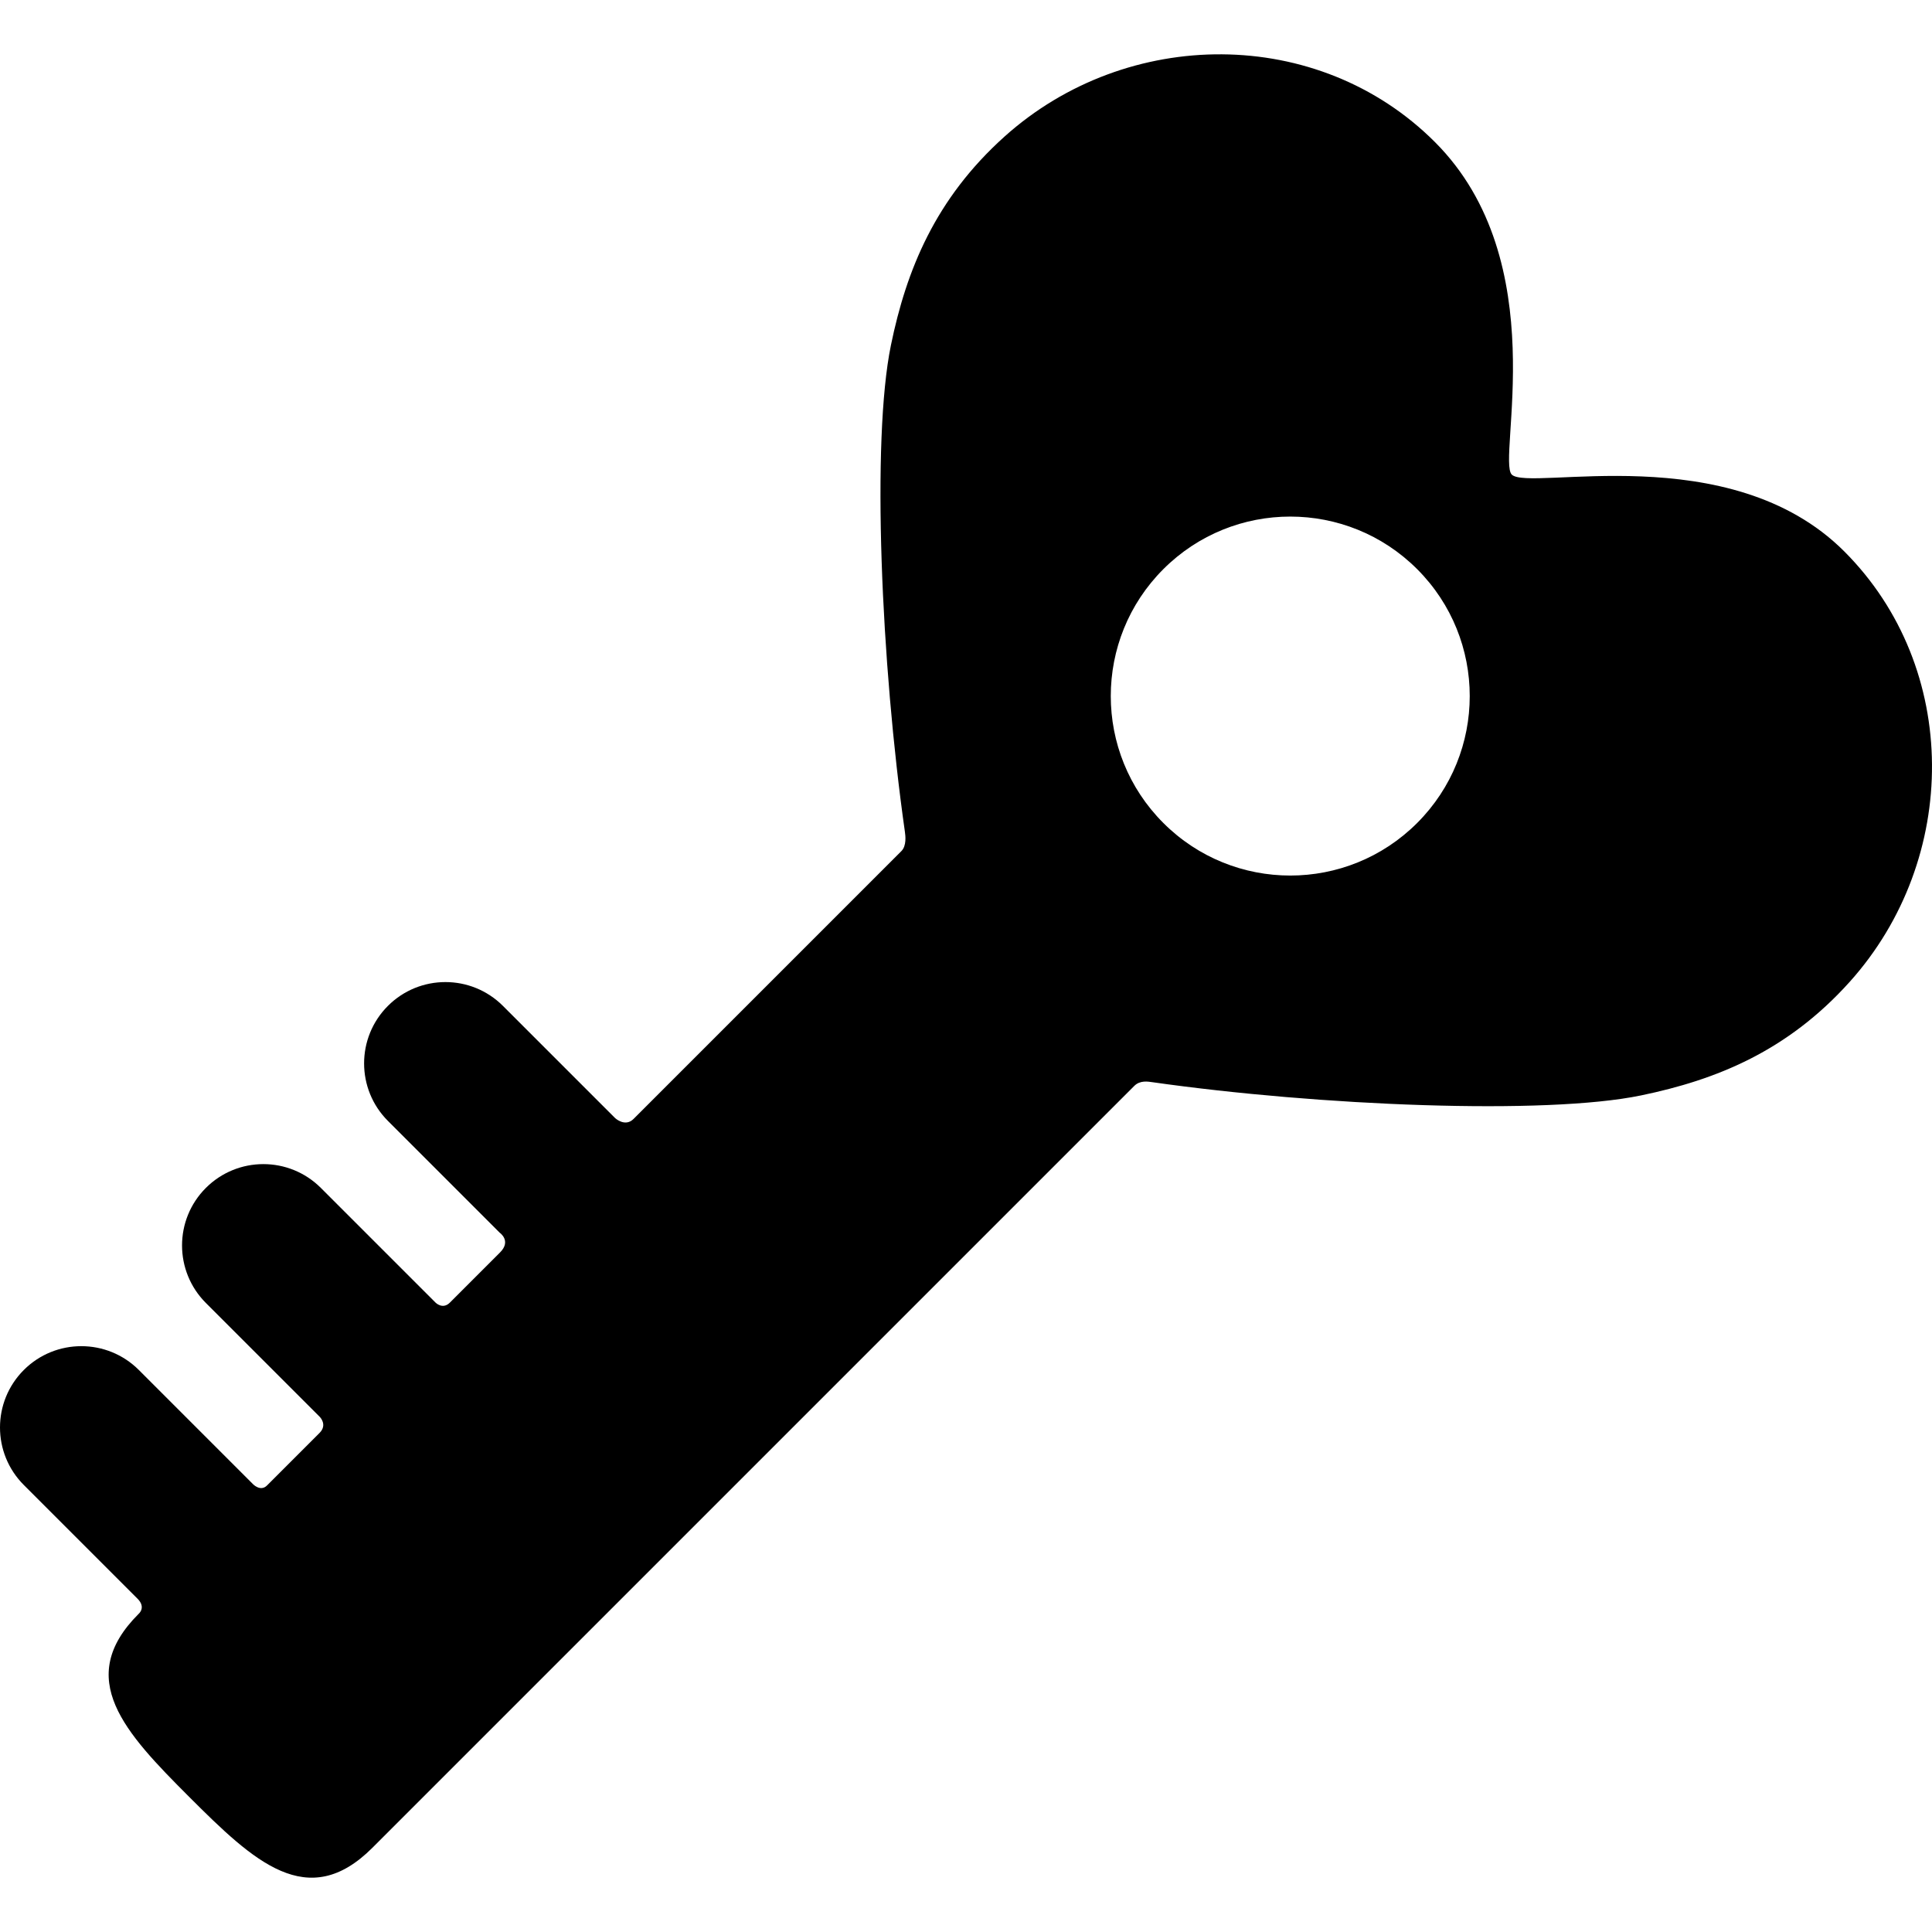 <?xml version="1.0" encoding="iso-8859-1"?>
<!-- Uploaded to: SVG Repo, www.svgrepo.com, Generator: SVG Repo Mixer Tools -->
<!DOCTYPE svg PUBLIC "-//W3C//DTD SVG 1.1//EN" "http://www.w3.org/Graphics/SVG/1.1/DTD/svg11.dtd">
<svg fill="#000000" version="1.1" id="Capa_1" xmlns="http://www.w3.org/2000/svg" xmlns:xlink="http://www.w3.org/1999/xlink" 
	 width="800px" height="800px" viewBox="0 0 351.298 351.298"
	 xml:space="preserve">
<g>
	<g id="Artwork_22_">
		<g id="Layer_5_22_">
			<path d="M336.332,178.532c20.029-22.297,20.205-57.079-0.99-78.273c-20.852-20.853-57.326-10.837-60.457-13.967
				c-2.74-2.739,7.818-38.672-13.969-60.46c-21.193-21.193-55.979-21.021-78.272-0.99c-12.594,11.318-17.84,24.267-20.649,37.942
				c-3.547,17.257-1.791,57.983,2.541,88.436c0.103,0.723,0.337,2.563-0.638,3.538c-16.737,16.737-38.345,38.345-48.701,48.702
				c-1.538,1.539-3.344-0.152-3.344-0.152l-20.406-20.406c-5.774-5.773-15.137-5.774-20.912,0
				c-5.774,5.774-5.774,15.139-0.001,20.912l20.336,20.336c0,0,2.158,1.479,0.06,3.577c-2.044,2.045-6.823,6.823-9.133,9.134
				c-1.31,1.311-2.603-0.008-2.603-0.008l-20.85-20.849c-5.773-5.774-15.137-5.775-20.912,0c-5.774,5.773-5.774,15.138,0,20.912
				l20.709,20.71c0,0,1.458,1.433-0.034,2.924c-2.678,2.677-7.074,7.074-9.557,9.557c-1.189,1.189-2.551-0.245-2.551-0.245
				l-20.756-20.757c-5.774-5.773-15.137-5.773-20.912,0c-5.774,5.774-5.774,15.139,0,20.912c0,0,15.514,15.516,20.686,20.687
				c1.608,1.608,0.176,2.762,0.176,2.762c-11.741,11.741-2.51,21.546,9.231,33.288c11.741,11.741,21.547,20.973,33.289,9.231
				c0,0,103.903-103.902,138.538-138.537c1.049-1.05,2.51-0.782,3.274-0.674c30.375,4.314,71.438,6.009,88.866,2.408
				C312.113,196.345,325.016,191.127,336.332,178.532z M211.533,149.643c-12.746-12.745-12.746-33.409,0-46.154
				c12.744-12.745,33.408-12.745,46.152,0c12.746,12.745,12.746,33.41,0,46.154C244.941,162.389,224.277,162.389,211.533,149.643z"
				/>
		</g>
	</g>
</g>
</svg>